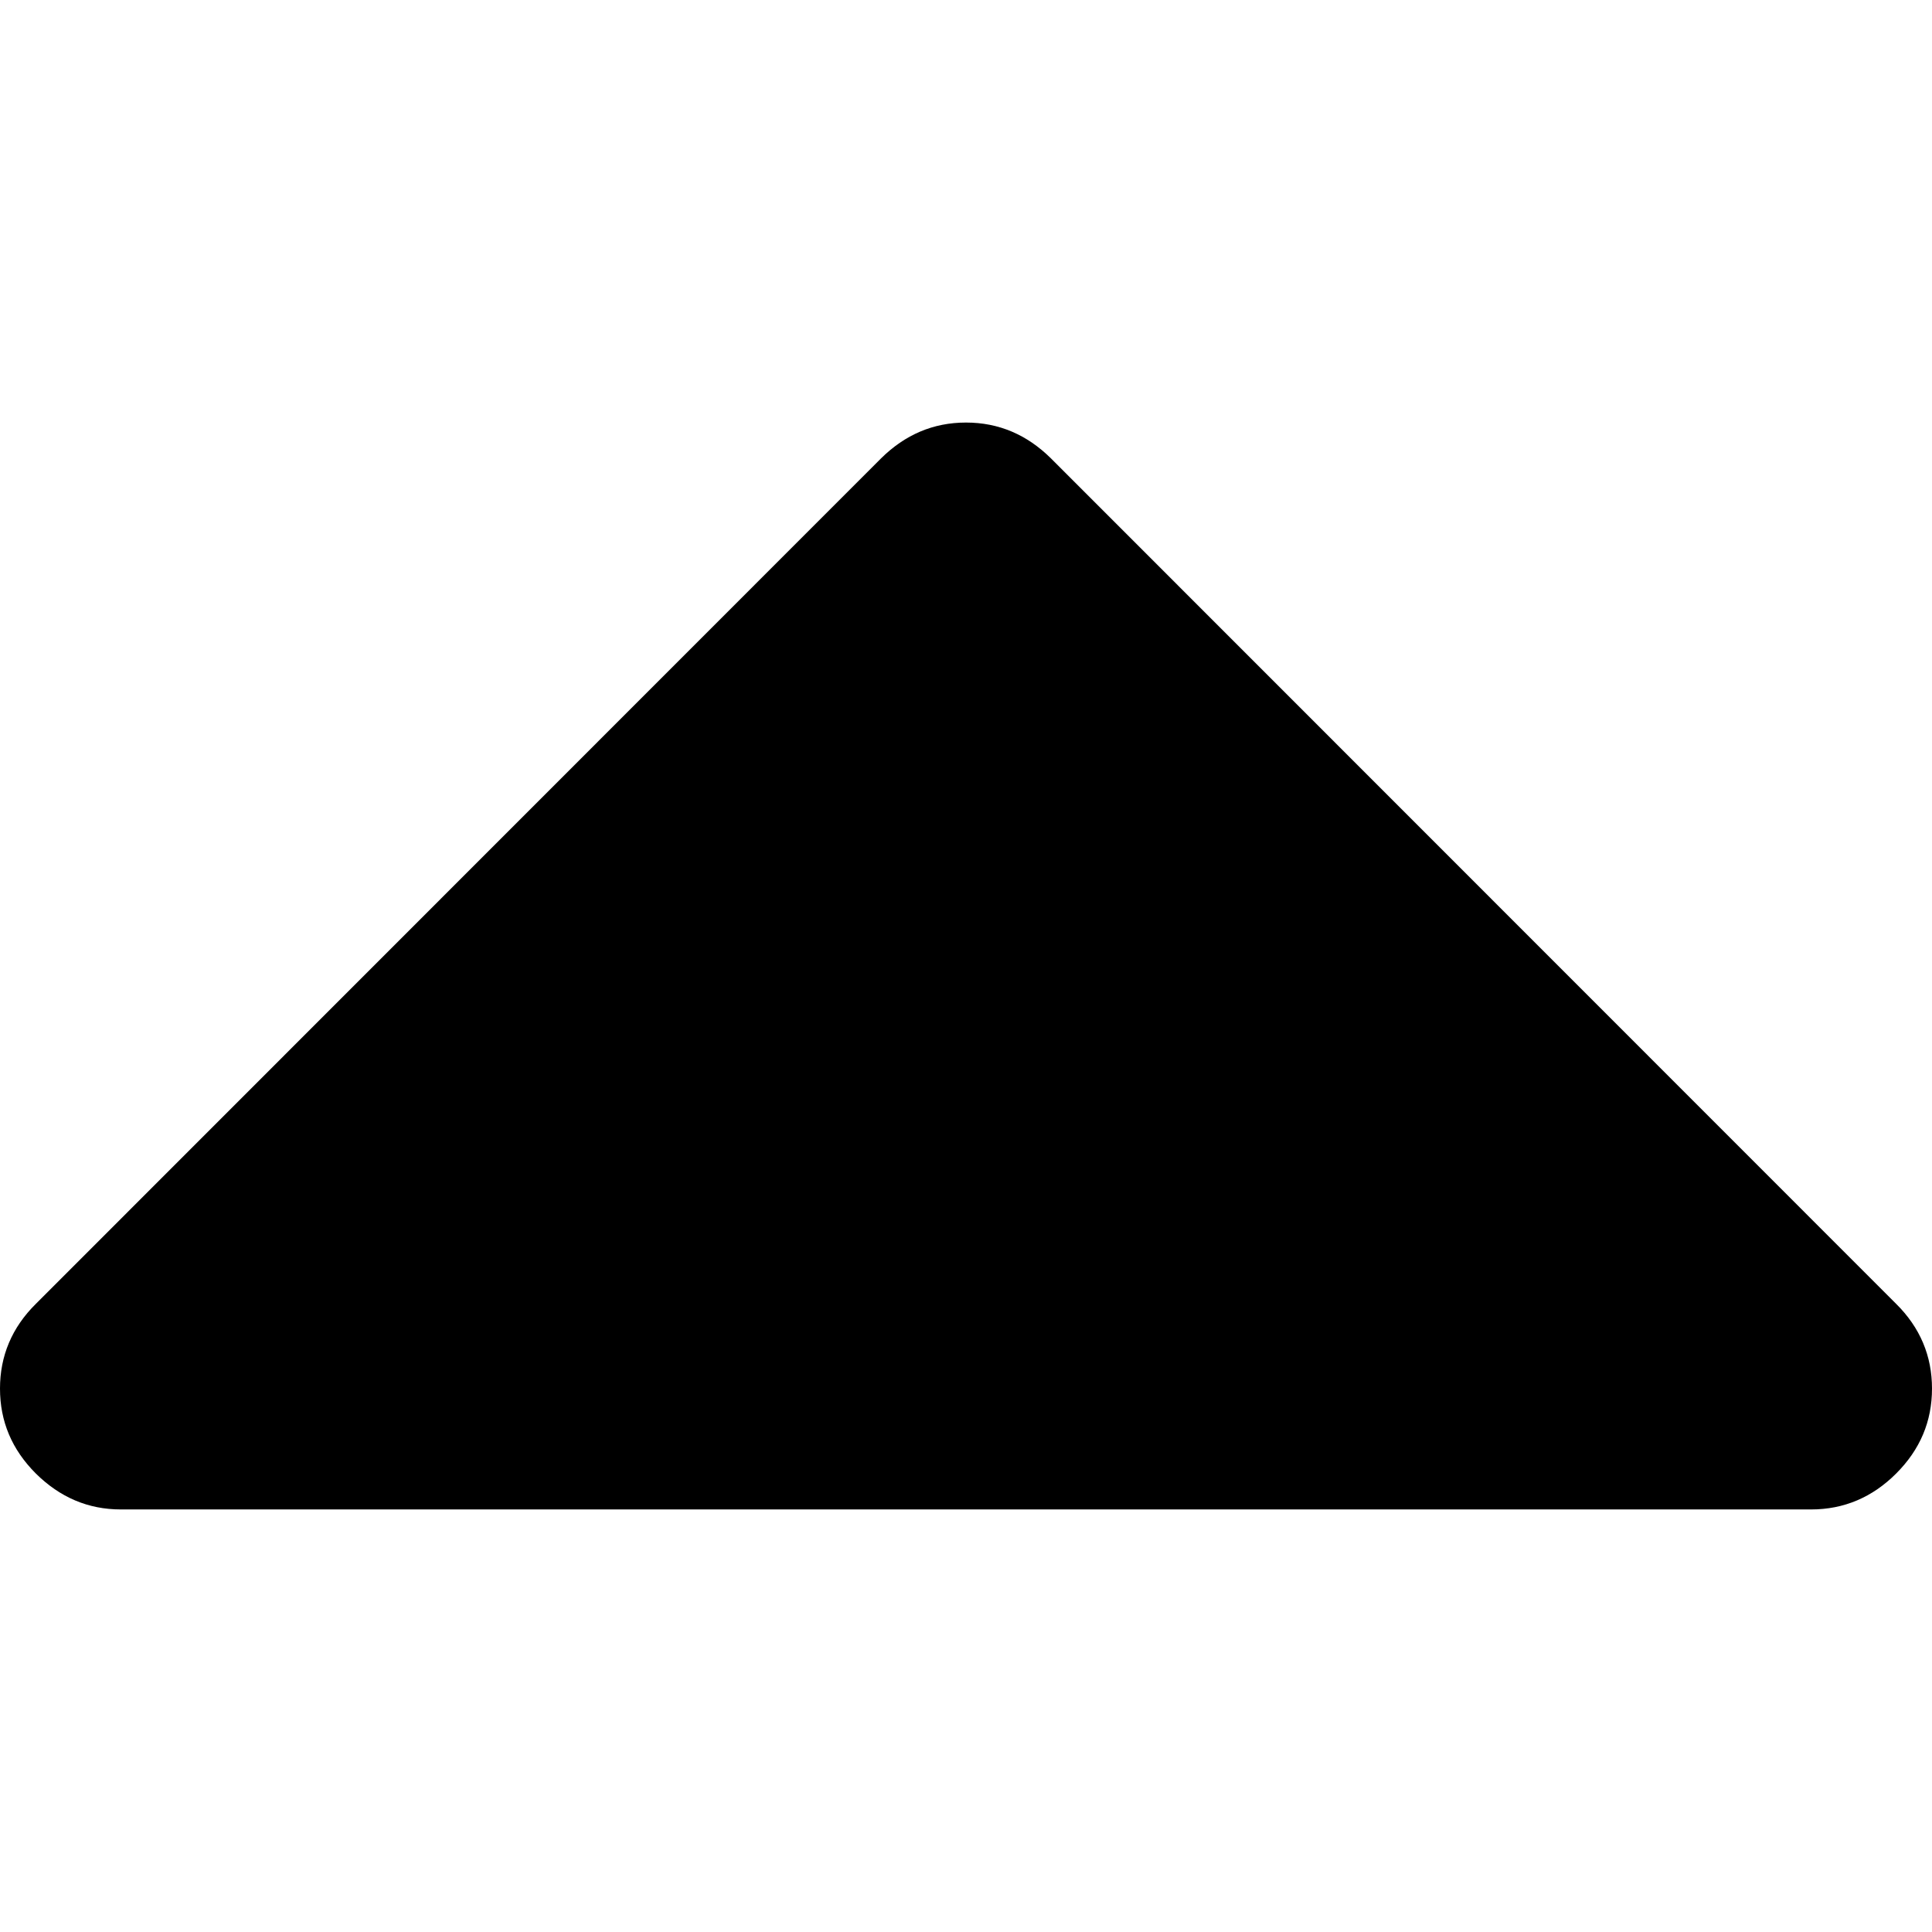 <svg width="7" height="7" viewBox="0 0 7 7" fill="none" xmlns="http://www.w3.org/2000/svg">
<path d="M6.87 4.724L3.808 1.661C3.721 1.575 3.619 1.531 3.5 1.531C3.381 1.531 3.279 1.575 3.192 1.661L0.13 4.724C0.043 4.81 0 4.913 0 5.031C0 5.15 0.043 5.252 0.13 5.339C0.217 5.425 0.319 5.469 0.438 5.469H6.562C6.681 5.469 6.784 5.425 6.87 5.339C6.957 5.252 7 5.15 7 5.031C7 4.913 6.957 4.81 6.87 4.724Z" fill="black"/>
</svg>
